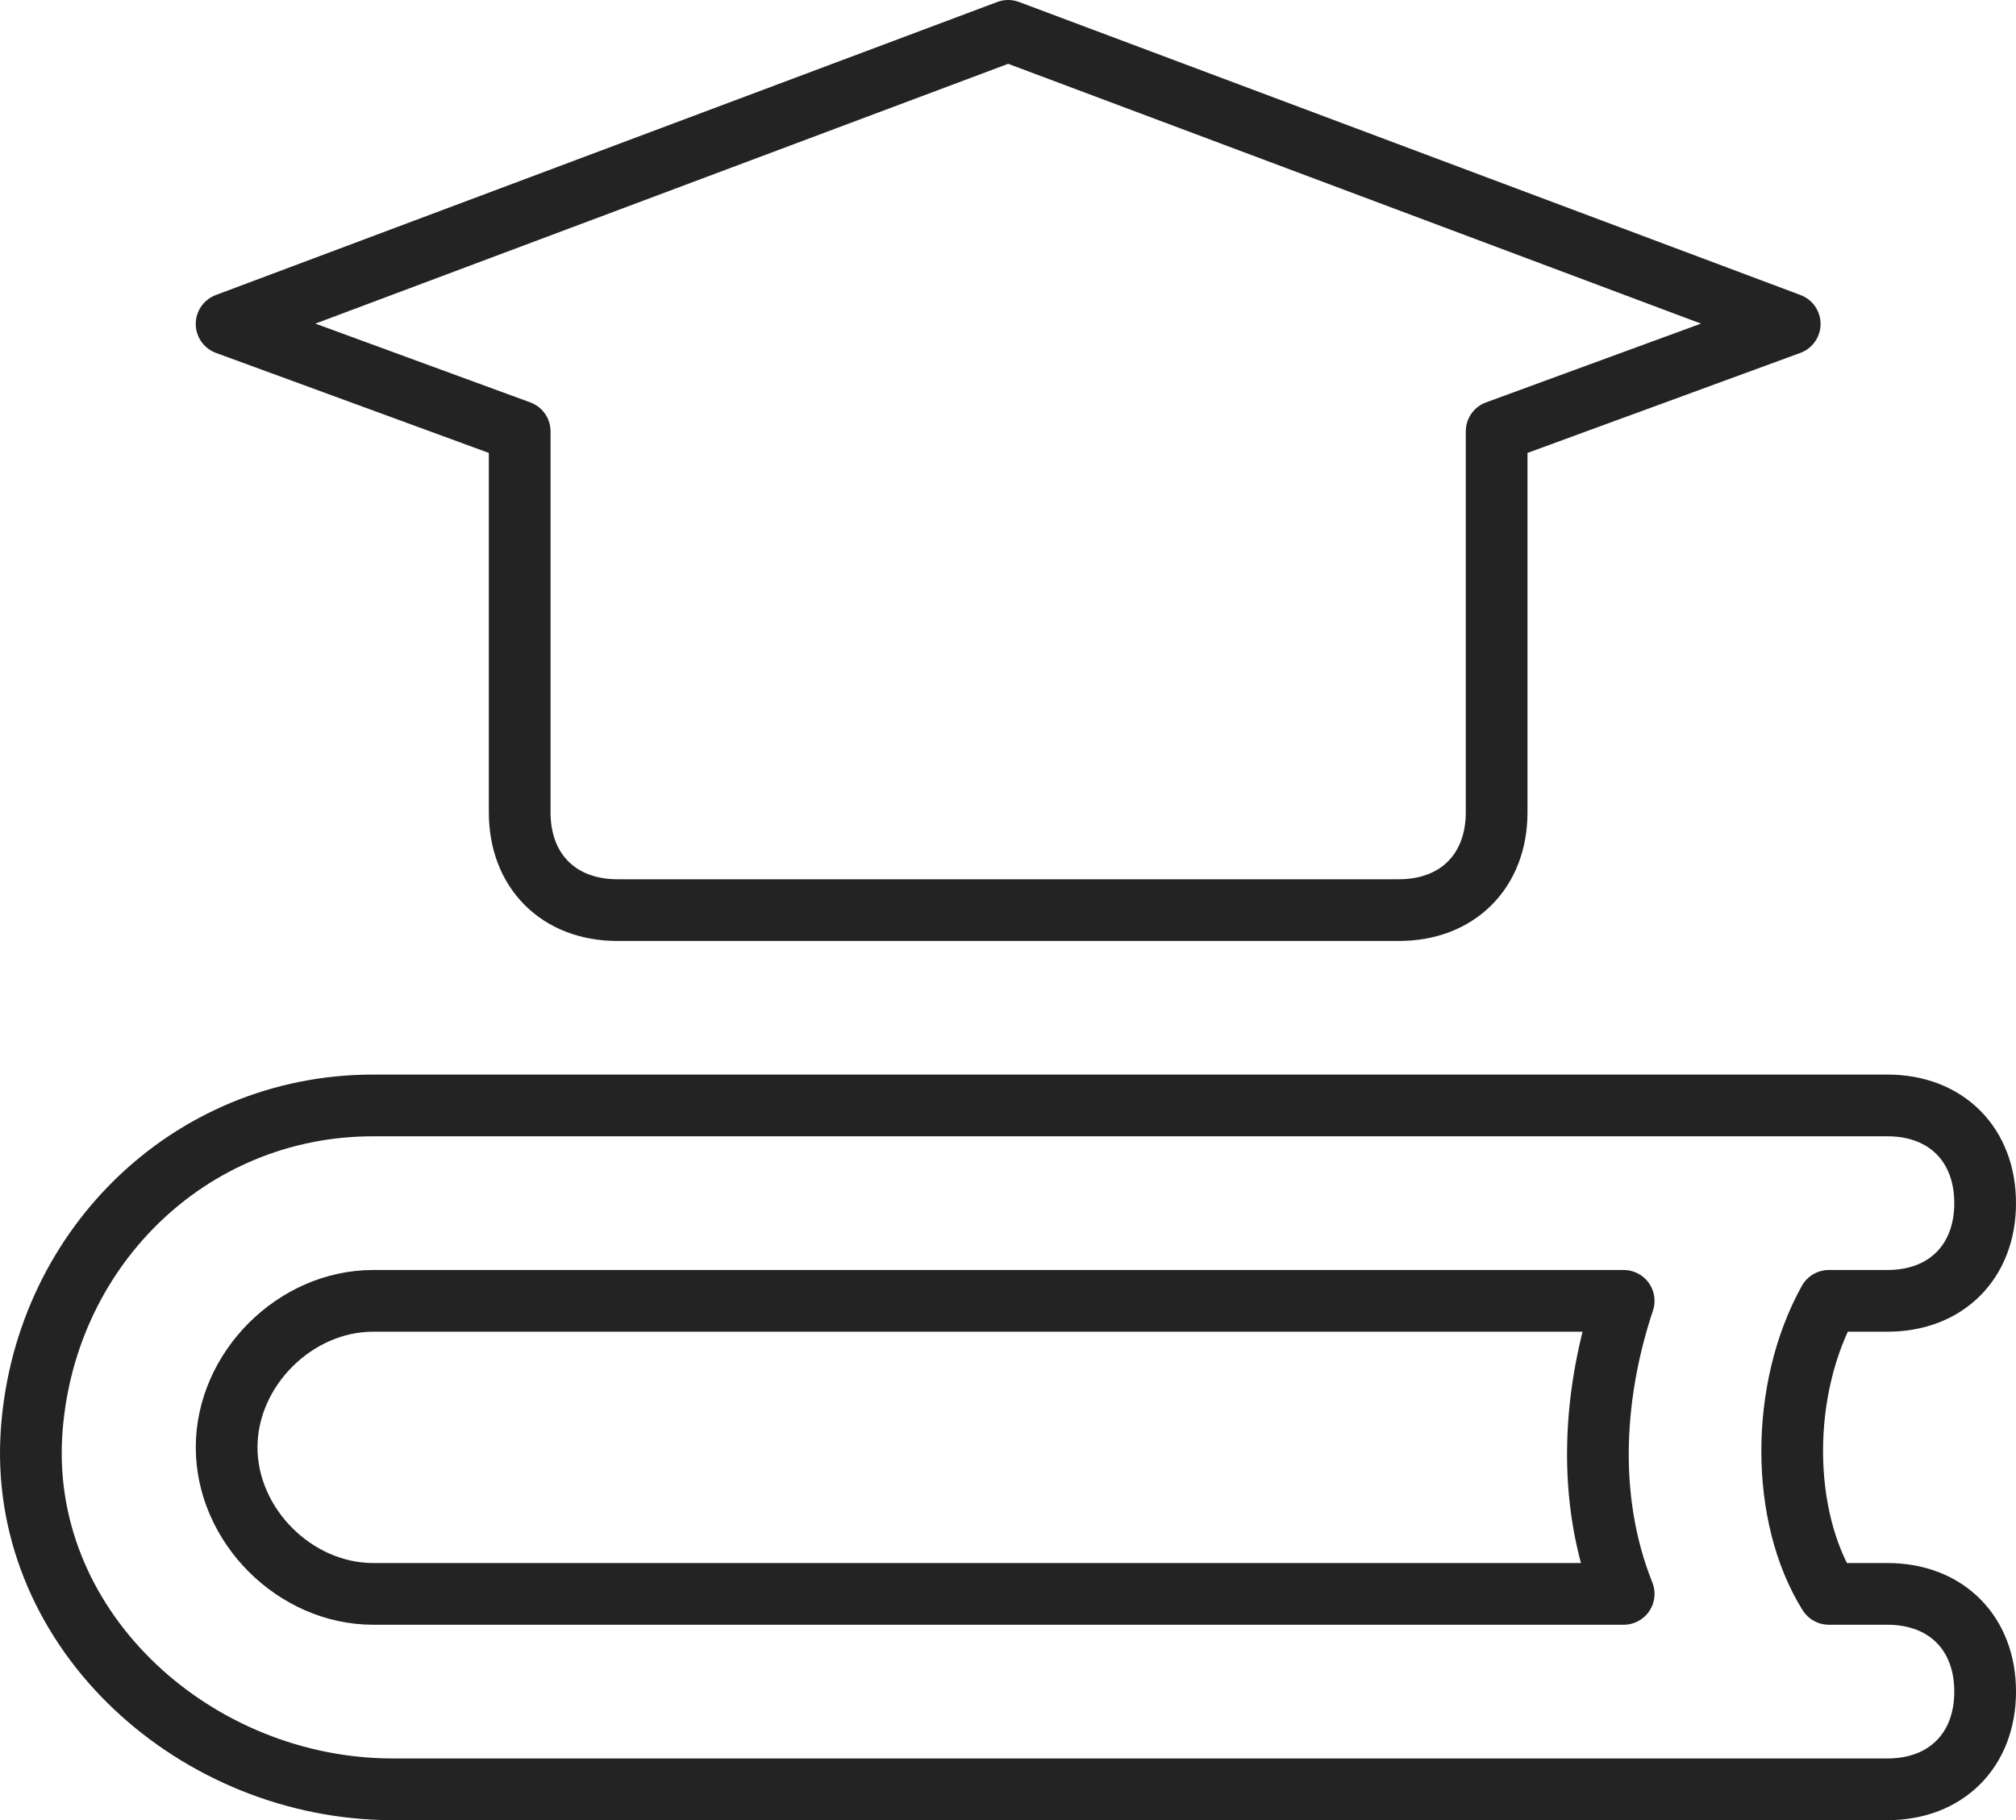 <?xml version="1.0" encoding="UTF-8"?>
<svg id="_レイヤー_2" data-name="レイヤー 2" xmlns="http://www.w3.org/2000/svg" width="392" height="353.93" viewBox="0 0 392 353.93">
  <defs>
    <style>
      .cls-1 {
        fill: none;
        stroke: #232323;
        stroke-linejoin: round;
        stroke-width: 12px;
      }
    </style>
  </defs>
  <g id="Layer_1" data-name="Layer 1">
    <g id="book">
      <g id="Group_144" data-name="Group 144">
        <path id="Vector_44" data-name="Vector 44" class="cls-1" d="m367.004,309.93h-11.398c-9.498-15.19-9.498-39.89,0-56.98h11.398c11.398,0,18.996-7.6,18.996-19s-7.598-19-18.996-19H72.562c-36.092,0-64.587,28.5-66.486,64.59-1.9,37.99,32.293,68.39,70.286,68.39h290.642c11.398,0,18.996-7.6,18.996-19s-7.598-19-18.996-19Zm-51.29,0H72.562c-15.197,0-28.494-13.29-28.494-28.49s13.297-28.49,28.494-28.49h243.152c-5.699,17.09-7.599,37.99,0,56.98Z"/>
        <path id="Vector_45" data-name="Vector 45" class="cls-1" d="m196.032,6L44.062,62.99l56.989,20.89v74.09c0,11.4,7.599,19,18.996,19h151.97c11.398,0,18.996-7.6,18.996-19v-74.09l56.989-20.89L196.032,6Z"/>
      </g>
    </g>
  </g>
</svg>